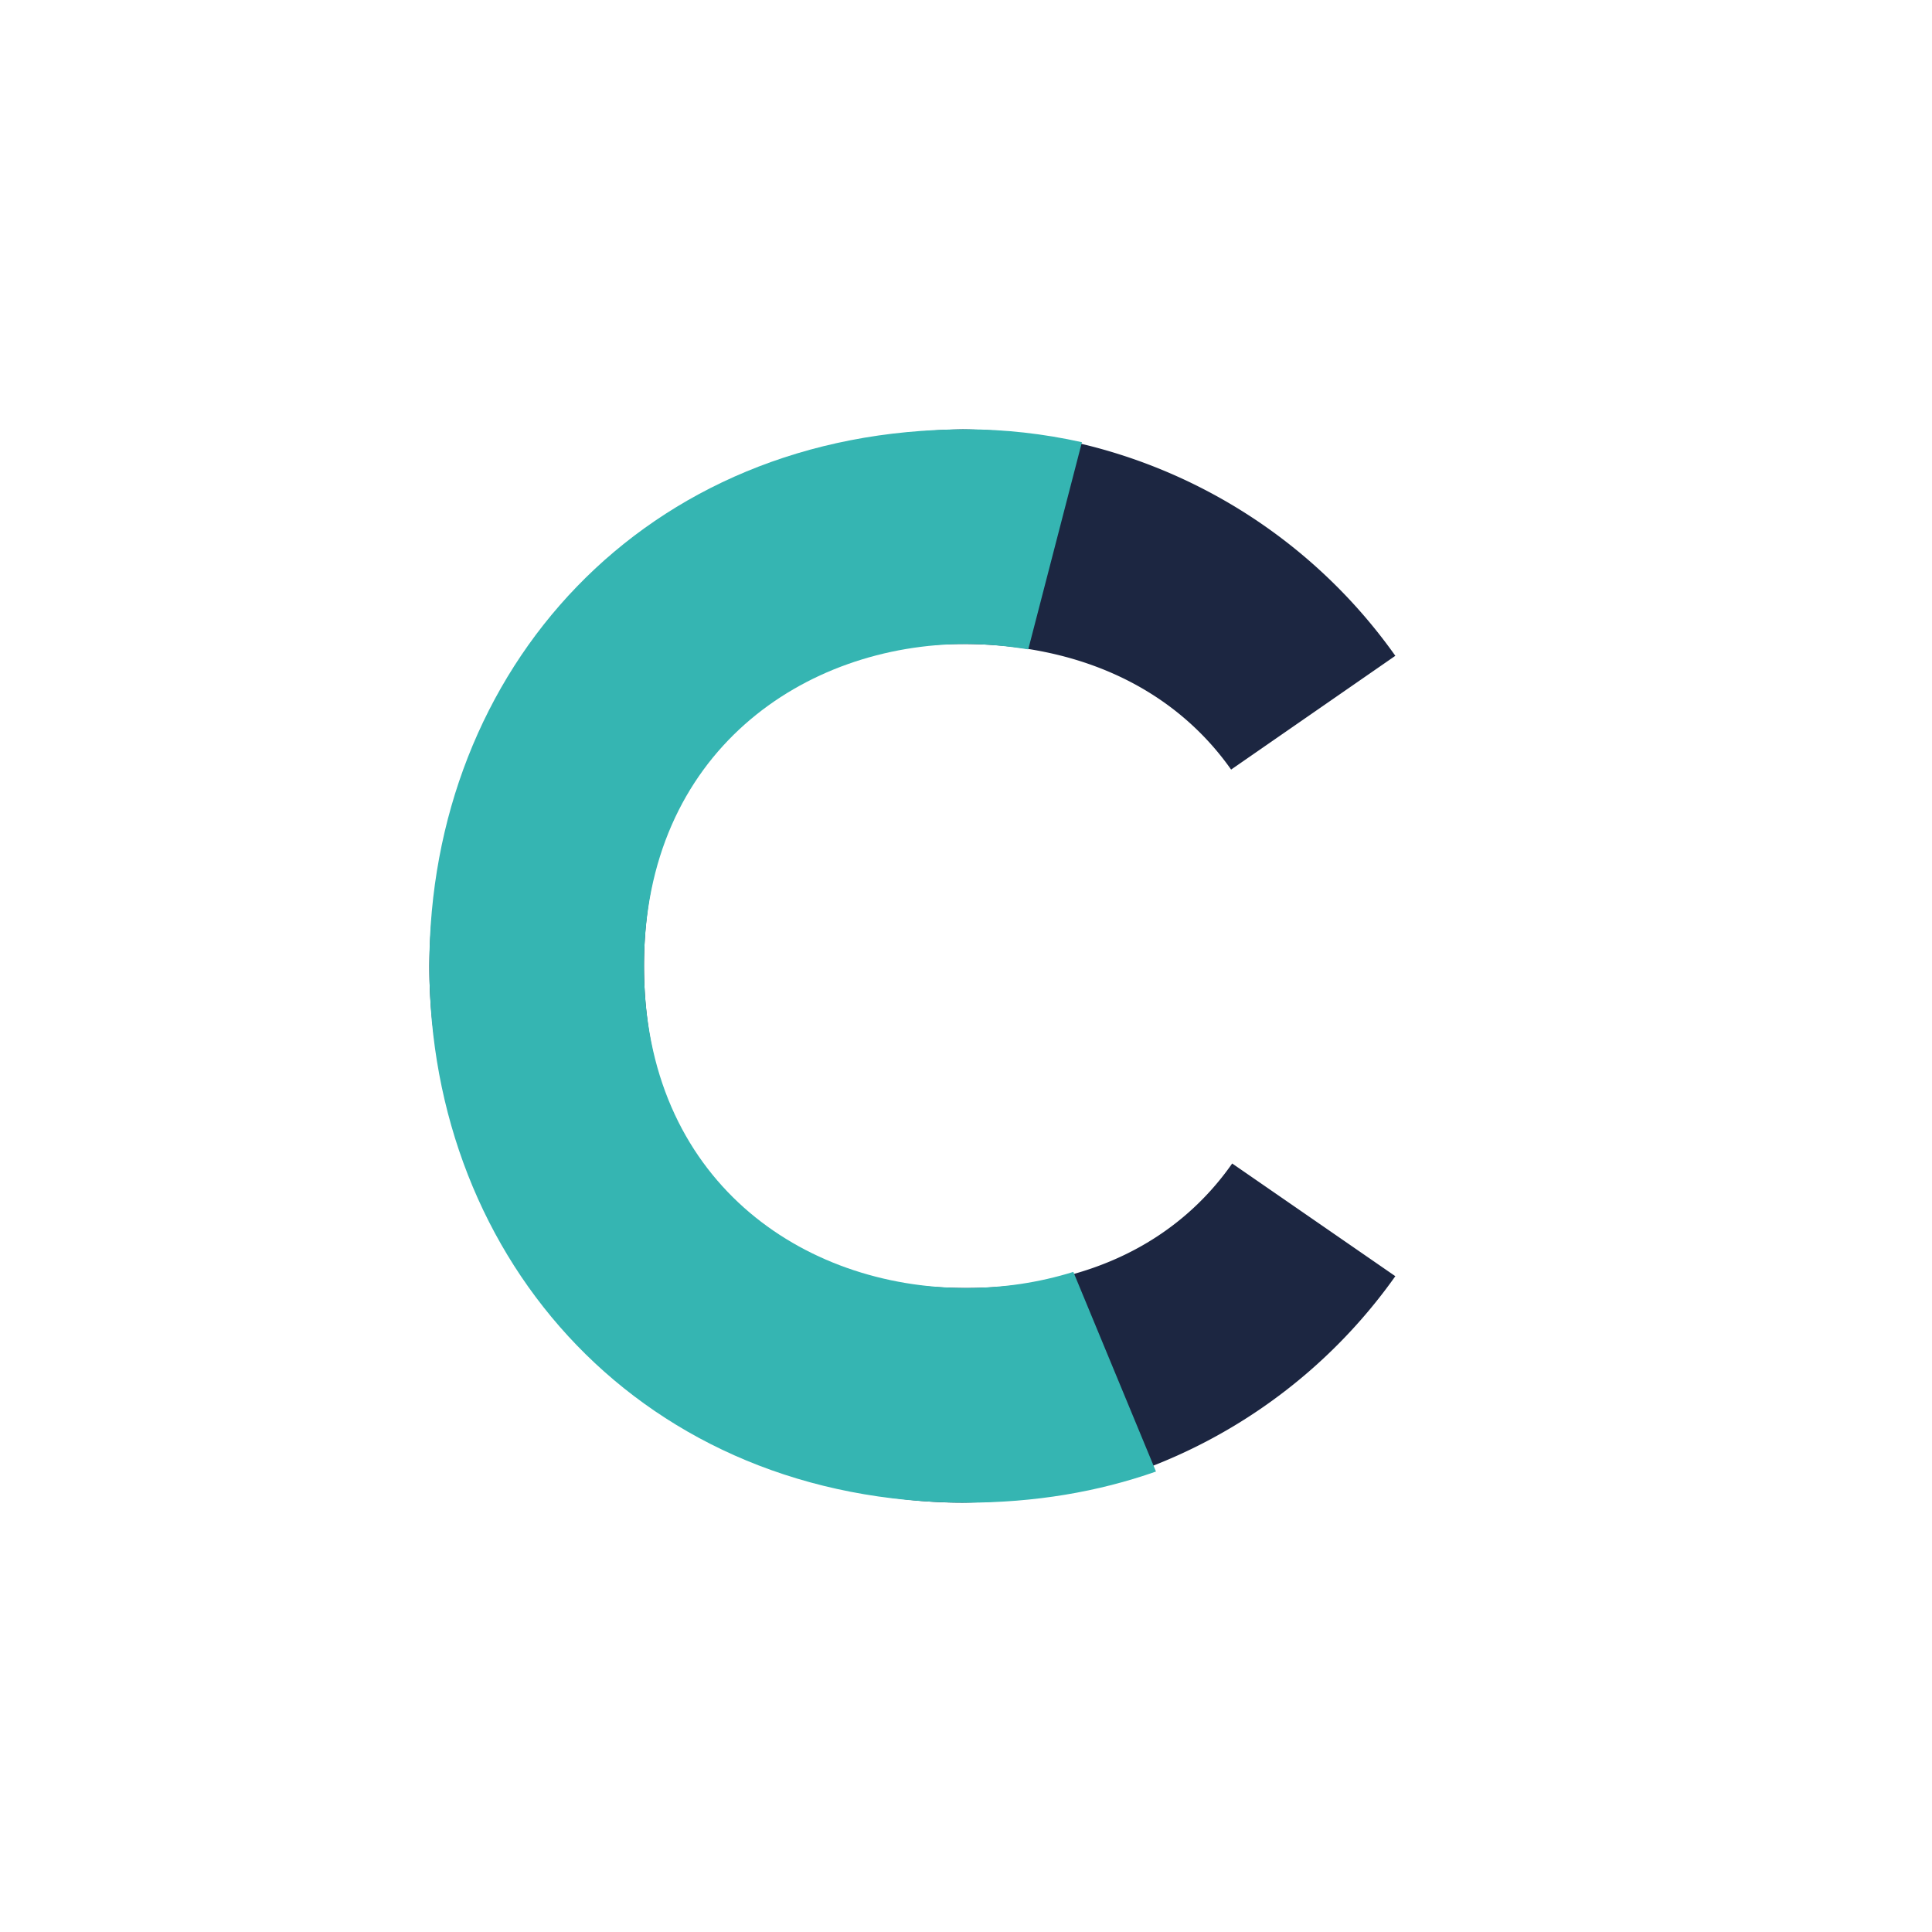 <svg xmlns="http://www.w3.org/2000/svg" width="18" height="18"><path fill="#fff" d="M0 0h18v18H0z"/><path fill="#1C2641" d="M11.48 10.84C10.99 11.54 10.17 12 9 12c-2 0-3-1.33-3-3s1-3 2.97-3c1.15 0 2 .46 2.5 1.17L13 6.11A5 5 0 0 0 8.97 4 5.04 5.04 0 0 0 4 9c0 2.76 2.3 5 4.97 5A5 5 0 0 0 13 11.89z"/><path fill="#35B5B2" d="M10 11.85c-.32.1-.66.15-1 .15-1.52 0-3-1-3-3s1.5-3 3-3c.2 0 .39.02.58.05l.5-1.93Q9.54 4 9 4C6 4 4 6.24 4 9s2 5 5 5c.64 0 1.23-.1 1.77-.29z"/></svg>